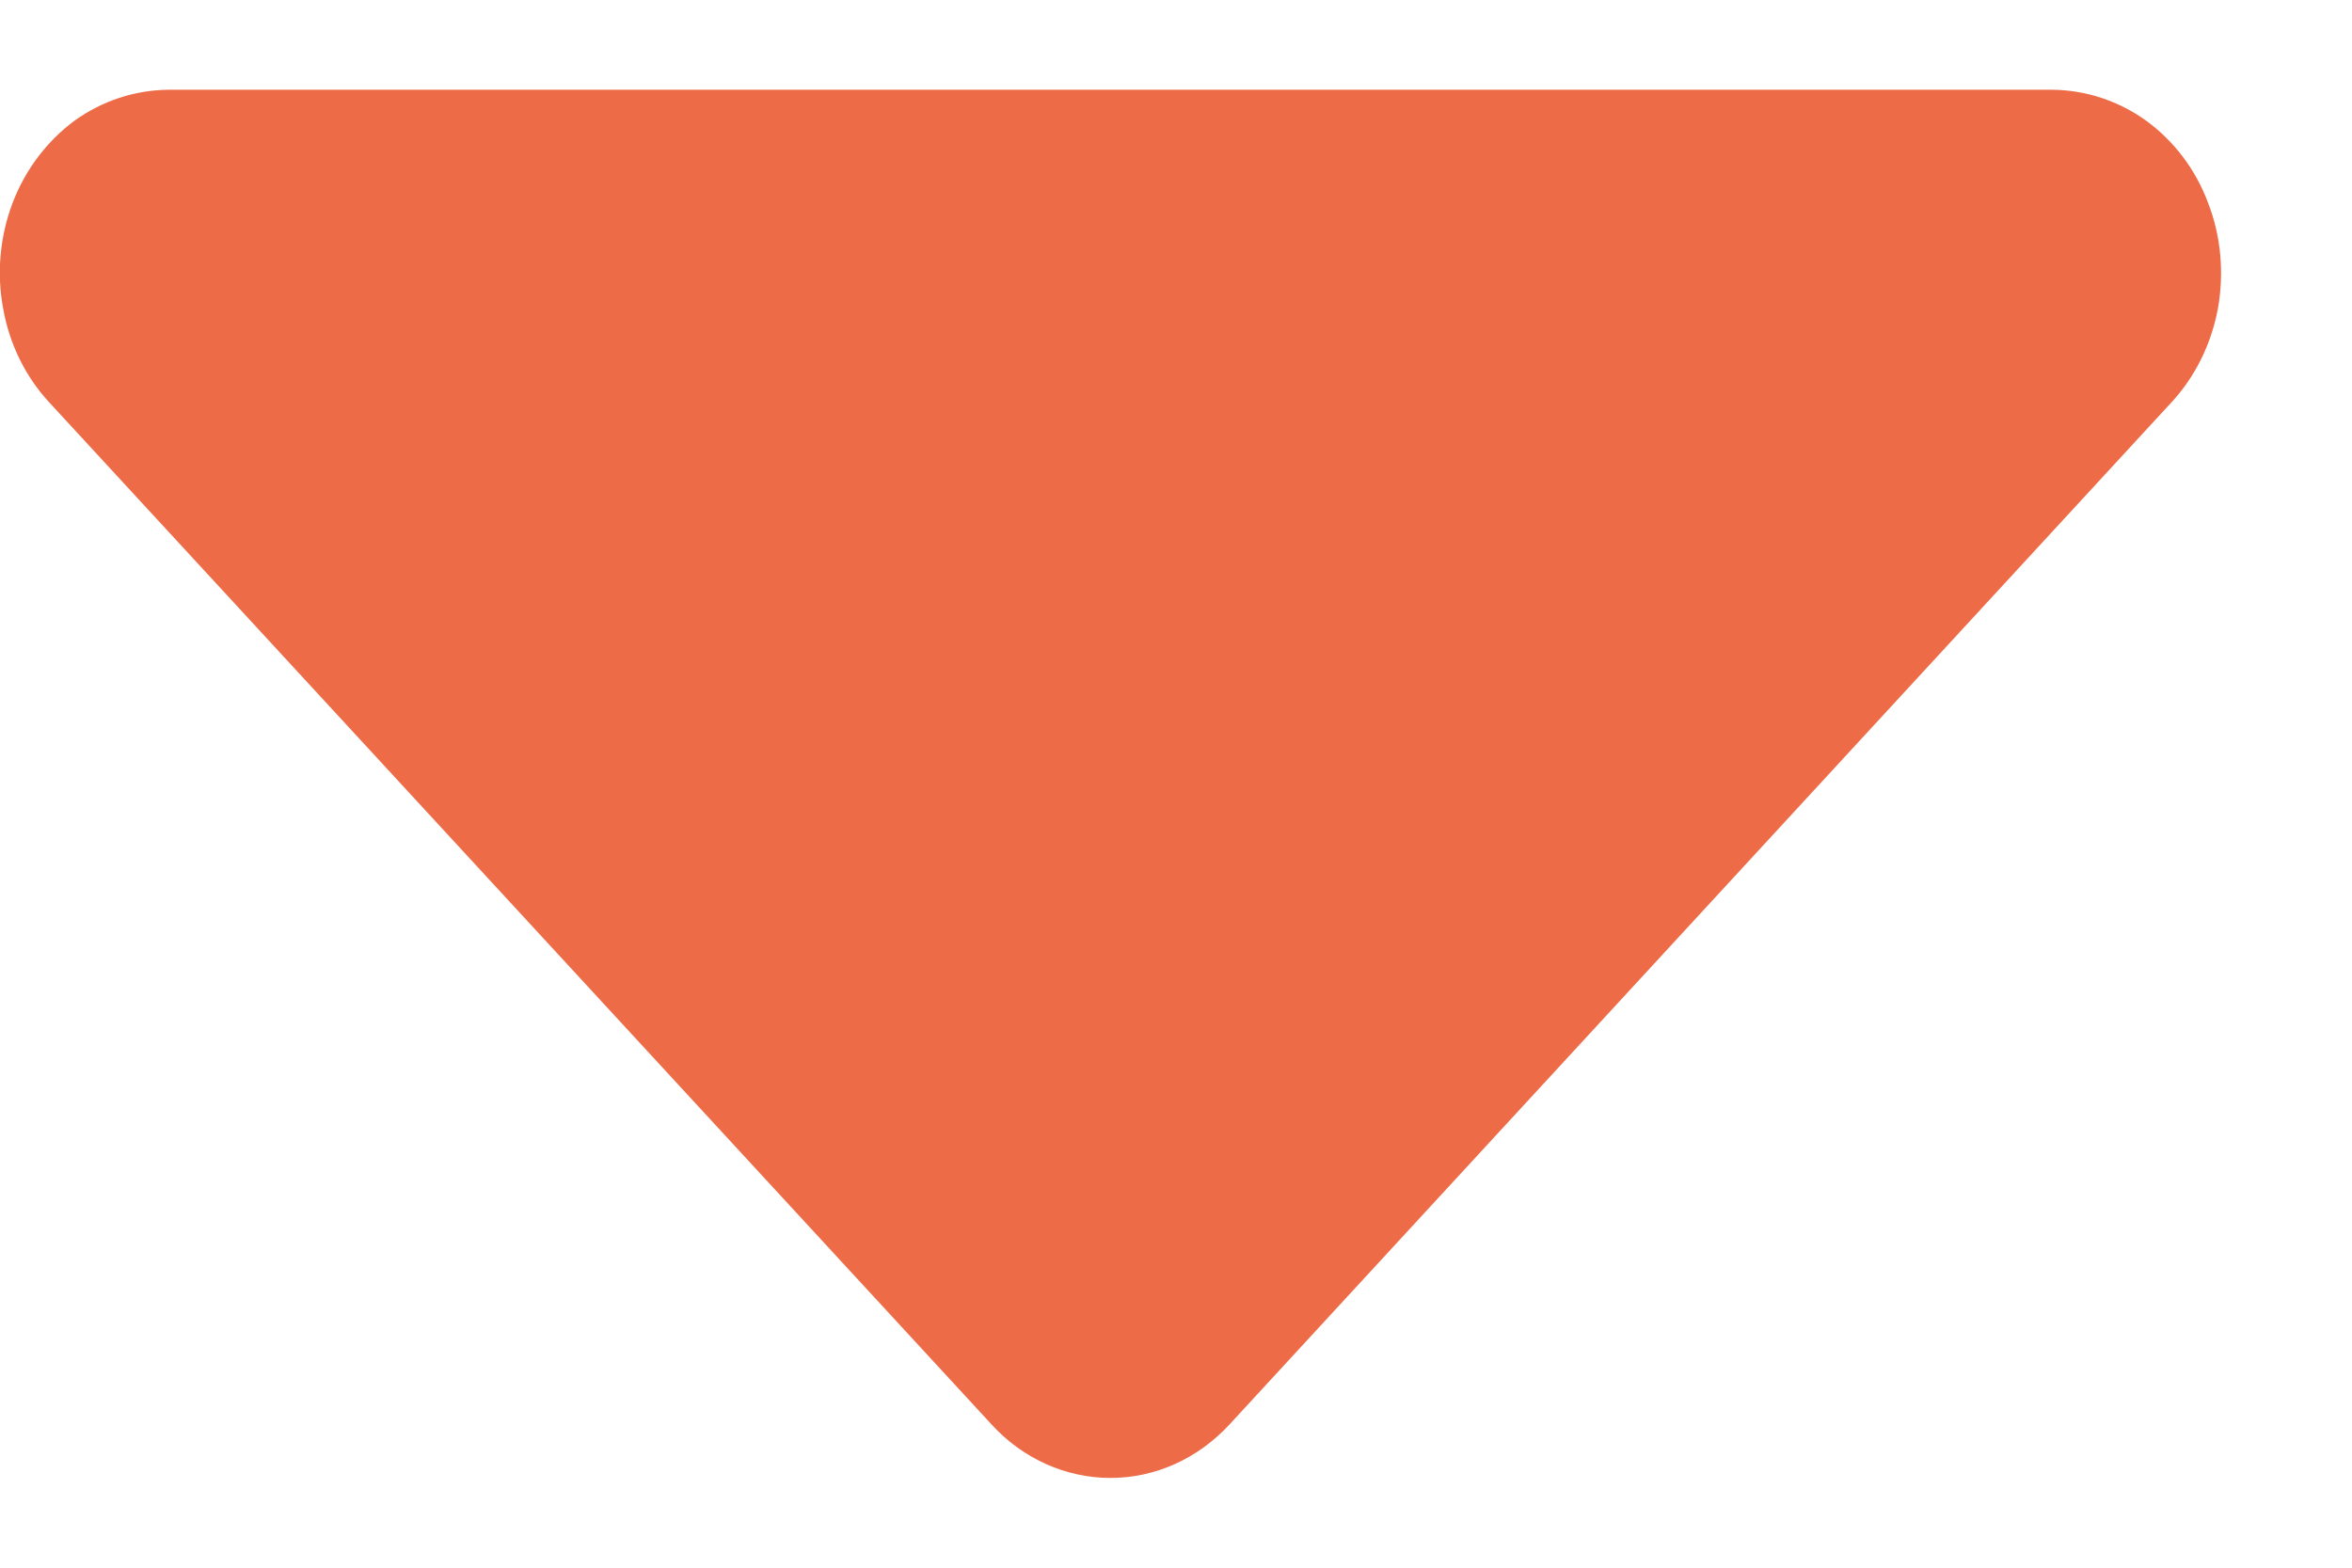 <svg width="6" height="4" viewBox="0 0 6 4" fill="none" xmlns="http://www.w3.org/2000/svg">
<path d="M0.429 0.229H5.236C5.321 0.23 5.404 0.257 5.475 0.308C5.546 0.36 5.601 0.432 5.633 0.518C5.666 0.603 5.674 0.697 5.658 0.787C5.641 0.878 5.6 0.961 5.54 1.026L3.137 3.634C3.056 3.722 2.947 3.771 2.833 3.771C2.719 3.771 2.609 3.722 2.529 3.634L0.125 1.026C0.065 0.961 0.024 0.878 0.008 0.787C-0.009 0.697 -0 0.603 0.032 0.518C0.065 0.432 0.12 0.36 0.19 0.308C0.261 0.257 0.344 0.23 0.429 0.229Z" fill="#ED6B47"/>
</svg>
